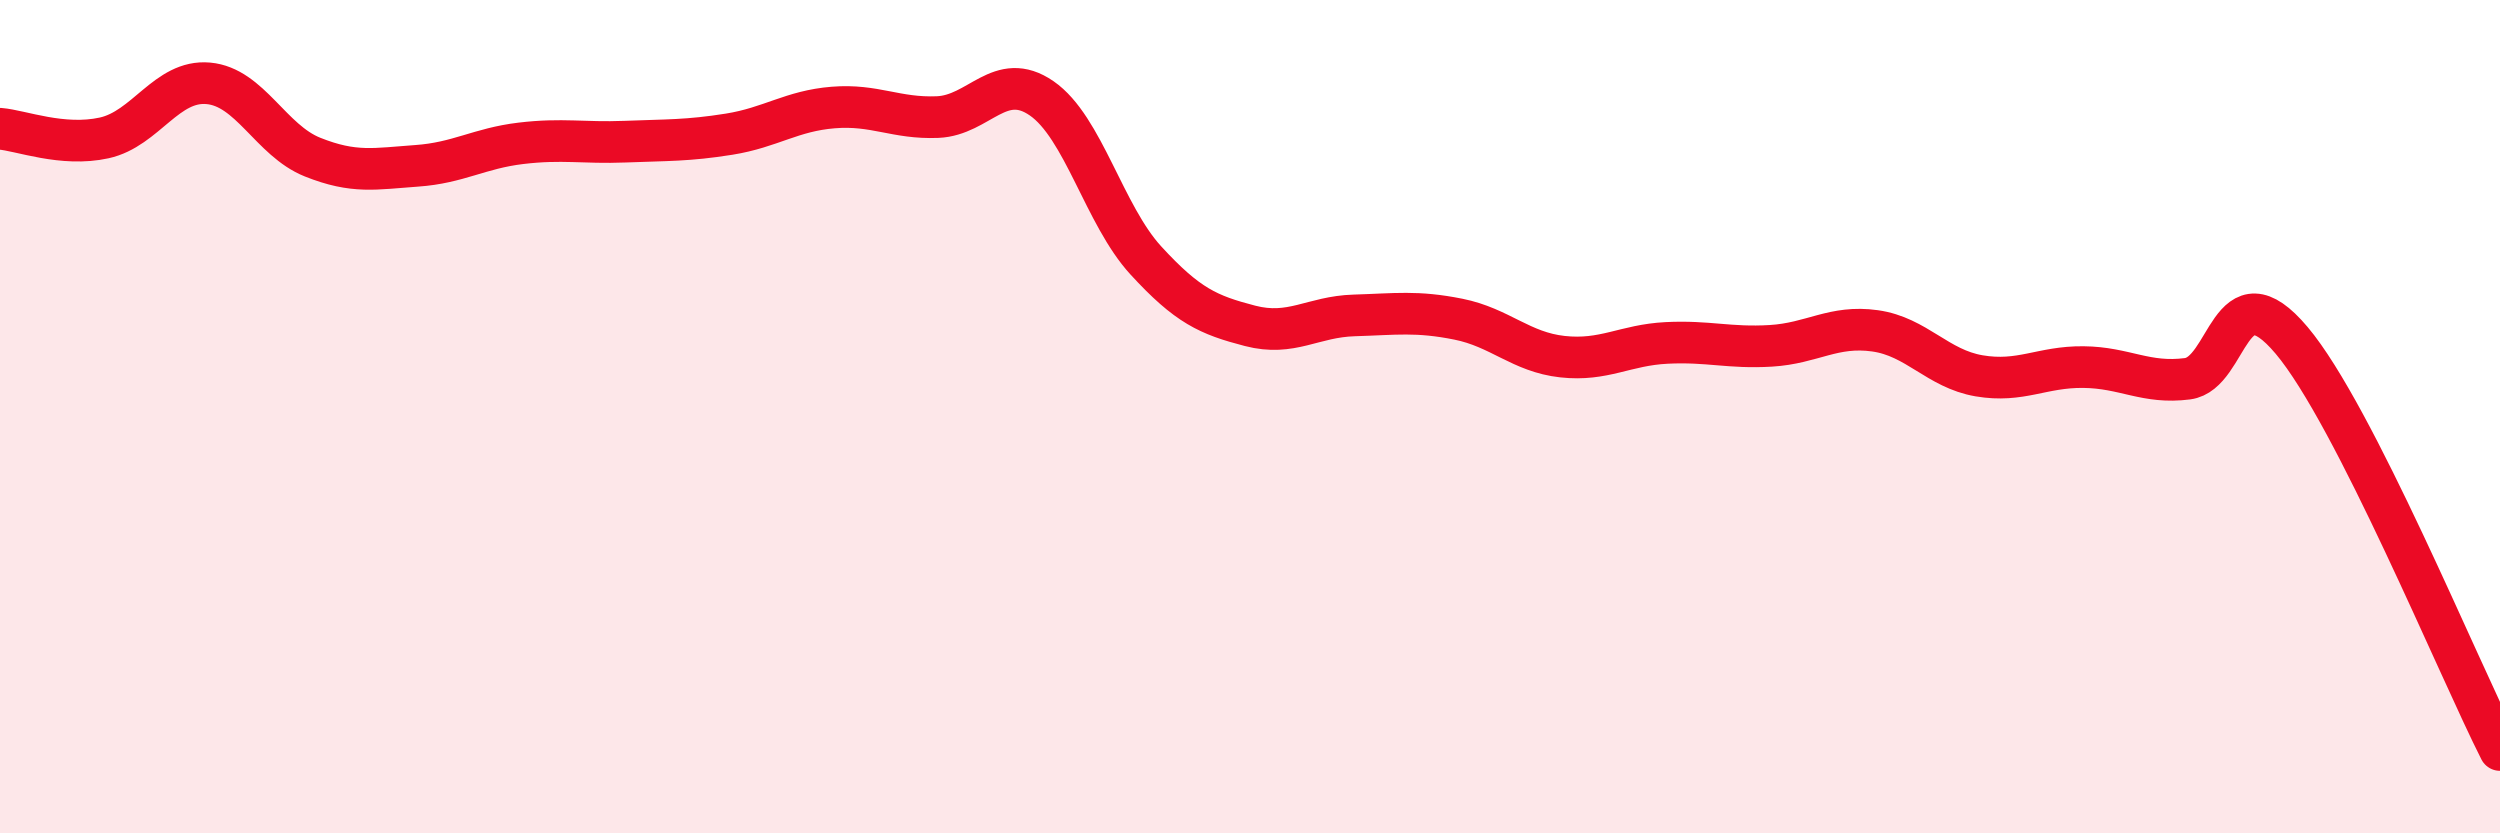 
    <svg width="60" height="20" viewBox="0 0 60 20" xmlns="http://www.w3.org/2000/svg">
      <path
        d="M 0,3.09 C 0.5,3.13 1.5,3.53 2.5,3.31 C 3.5,3.09 4,1.91 5,2 C 6,2.09 6.5,3.37 7.5,3.77 C 8.5,4.17 9,4.05 10,3.98 C 11,3.91 11.5,3.56 12.5,3.44 C 13.5,3.32 14,3.44 15,3.4 C 16,3.36 16.5,3.38 17.5,3.22 C 18.5,3.06 19,2.66 20,2.58 C 21,2.5 21.5,2.85 22.5,2.81 C 23.5,2.77 24,1.67 25,2.36 C 26,3.05 26.5,5.16 27.5,6.25 C 28.5,7.34 29,7.56 30,7.82 C 31,8.08 31.5,7.6 32.5,7.57 C 33.5,7.54 34,7.46 35,7.66 C 36,7.86 36.5,8.45 37.5,8.56 C 38.5,8.67 39,8.28 40,8.23 C 41,8.18 41.5,8.36 42.5,8.3 C 43.5,8.24 44,7.8 45,7.94 C 46,8.08 46.5,8.85 47.5,9.02 C 48.5,9.19 49,8.8 50,8.81 C 51,8.82 51.5,9.22 52.5,9.09 C 53.5,8.96 53.5,6.39 55,8.17 C 56.5,9.95 59,16.03 60,18L60 20L0 20Z"
        fill="#EB0A25"
        opacity="0.1"
        stroke-linecap="round"
        stroke-linejoin="round"
      />
      <path
        d="M 0,3.09 C 0.5,3.13 1.5,3.53 2.5,3.31 C 3.5,3.09 4,1.91 5,2 C 6,2.09 6.5,3.37 7.5,3.77 C 8.5,4.17 9,4.05 10,3.98 C 11,3.91 11.5,3.56 12.5,3.44 C 13.5,3.32 14,3.44 15,3.4 C 16,3.36 16.5,3.38 17.5,3.22 C 18.5,3.06 19,2.66 20,2.58 C 21,2.5 21.5,2.85 22.5,2.81 C 23.5,2.77 24,1.67 25,2.36 C 26,3.05 26.5,5.16 27.5,6.25 C 28.5,7.34 29,7.56 30,7.82 C 31,8.08 31.5,7.6 32.5,7.57 C 33.5,7.54 34,7.46 35,7.66 C 36,7.86 36.5,8.45 37.5,8.56 C 38.5,8.67 39,8.28 40,8.23 C 41,8.18 41.5,8.36 42.5,8.3 C 43.5,8.24 44,7.8 45,7.94 C 46,8.08 46.5,8.85 47.5,9.02 C 48.5,9.19 49,8.8 50,8.81 C 51,8.82 51.5,9.22 52.5,9.09 C 53.5,8.96 53.5,6.39 55,8.17 C 56.5,9.95 59,16.03 60,18"
        stroke="#EB0A25"
        stroke-width="1"
        fill="none"
        stroke-linecap="round"
        stroke-linejoin="round"
      />
    </svg>
  